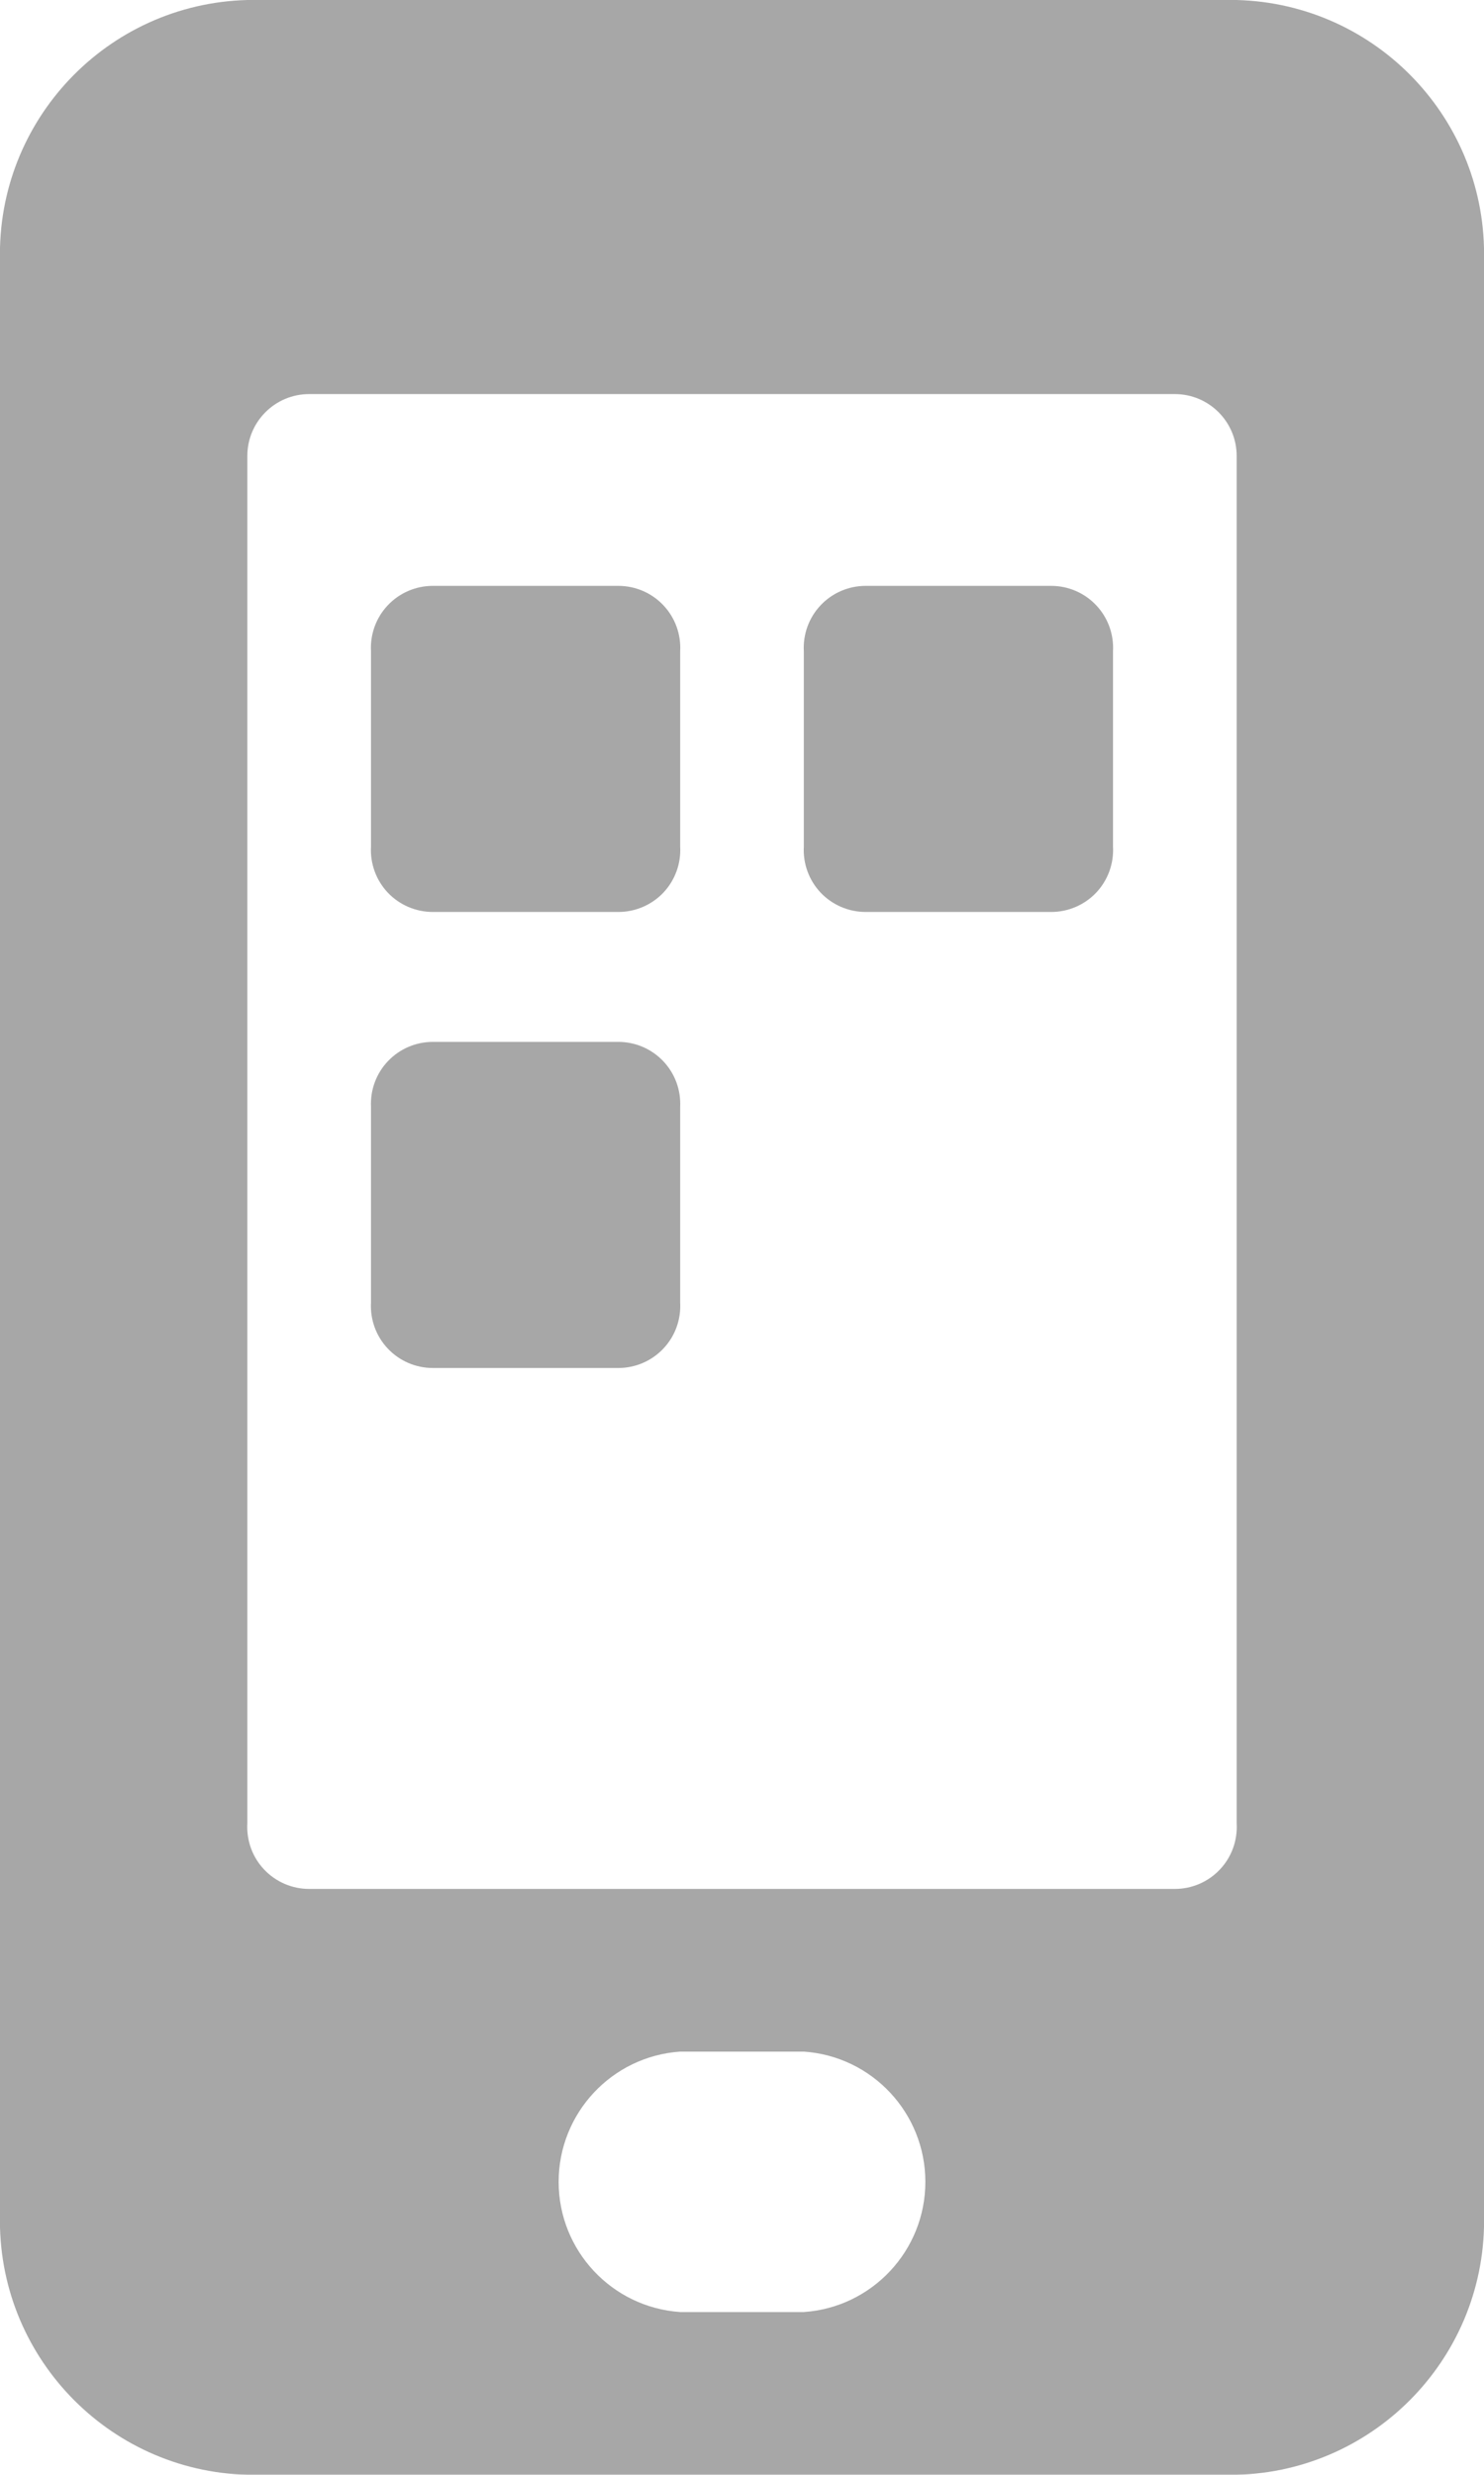 <?xml version="1.0" encoding="UTF-8"?>
<svg width="18px" height="30px" viewBox="0 0 18 30" version="1.1" xmlns="http://www.w3.org/2000/svg" xmlns:xlink="http://www.w3.org/1999/xlink">
    <title>D5BE8344-F260-4D19-821E-F66123172675</title>
    <g id="Final" stroke="none" stroke-width="1" fill="none" fill-rule="evenodd" opacity="0.6">
        <g id="4.0-Technology_Drupal_02" transform="translate(-751, -2647)" fill="#6D6D6D" fill-rule="nonzero">
            <g id="Section" transform="translate(-1, 449)">
                <g id="Group" transform="translate(0, 1510)">
                    <g id="Group-2" transform="translate(731, 673)">
                        <g id="ic_mobile" transform="translate(21, 15)">
                            <path d="M7.5,7.102 L5.25,7.102 C5.043,7.102 4.845,7.187 4.703,7.338 C4.561,7.488 4.488,7.691 4.5,7.897 L4.5,10.26 C4.488,10.467 4.561,10.669 4.703,10.82 C4.845,10.97 5.043,11.055 5.25,11.055 L7.5,11.055 C7.707,11.055 7.905,10.97 8.047,10.82 C8.189,10.669 8.262,10.467 8.25,10.26 L8.25,7.897 C8.262,7.691 8.189,7.488 8.047,7.338 C7.905,7.187 7.707,7.102 7.5,7.102 Z M7.5,12.63 L5.25,12.63 C5.044,12.63 4.848,12.714 4.706,12.863 C4.564,13.012 4.49,13.212 4.5,13.418 L4.5,15.787 C4.488,15.994 4.561,16.197 4.703,16.347 C4.845,16.498 5.043,16.583 5.25,16.583 L7.5,16.583 C7.707,16.583 7.905,16.498 8.047,16.347 C8.189,16.197 8.262,15.994 8.25,15.787 L8.25,13.418 C8.26,13.212 8.186,13.012 8.044,12.863 C7.902,12.714 7.706,12.63 7.5,12.63 L7.5,12.63 Z M12.75,7.102 L10.5,7.102 C10.293,7.102 10.095,7.187 9.953,7.338 C9.811,7.488 9.738,7.691 9.75,7.897 L9.75,10.26 C9.738,10.467 9.811,10.669 9.953,10.82 C10.095,10.97 10.293,11.055 10.5,11.055 L12.75,11.055 C12.957,11.055 13.155,10.97 13.297,10.82 C13.439,10.669 13.512,10.467 13.5,10.26 L13.5,7.897 C13.512,7.691 13.439,7.488 13.297,7.338 C13.155,7.187 12.957,7.102 12.75,7.102 L12.75,7.102 Z" id="Shape"></path>
                            <path d="M15,0 L3,0 C1.3,0.045 -0.042,1.458 -2.30826643e-16,3.158 L-2.30826643e-16,26.843 C-0.042,28.542 1.3,29.955 3,30 L15,30 C16.7,29.955 18.042,28.542 18,26.843 L18,3.158 C18.042,1.458 16.7,0.045 15,0 Z M9.75,28.027 L8.25,28.027 C7.42,27.97 6.776,27.28 6.776,26.449 C6.776,25.617 7.42,24.927 8.25,24.87 L9.75,24.87 C10.58,24.927 11.224,25.617 11.224,26.449 C11.224,27.28 10.58,27.97 9.75,28.027 L9.75,28.027 Z M15,22.102 C15.012,22.309 14.939,22.512 14.797,22.662 C14.655,22.813 14.457,22.898 14.25,22.898 L3.75,22.898 C3.543,22.898 3.345,22.813 3.203,22.662 C3.061,22.512 2.988,22.309 3,22.102 L3,5.527 C3,5.113 3.336,4.777 3.75,4.777 L14.25,4.777 C14.664,4.777 15,5.113 15,5.527 L15,22.102 Z" id="Shape"></path>
                        </g>
                    </g>
                </g>
            </g>
        </g>
    </g>
</svg>